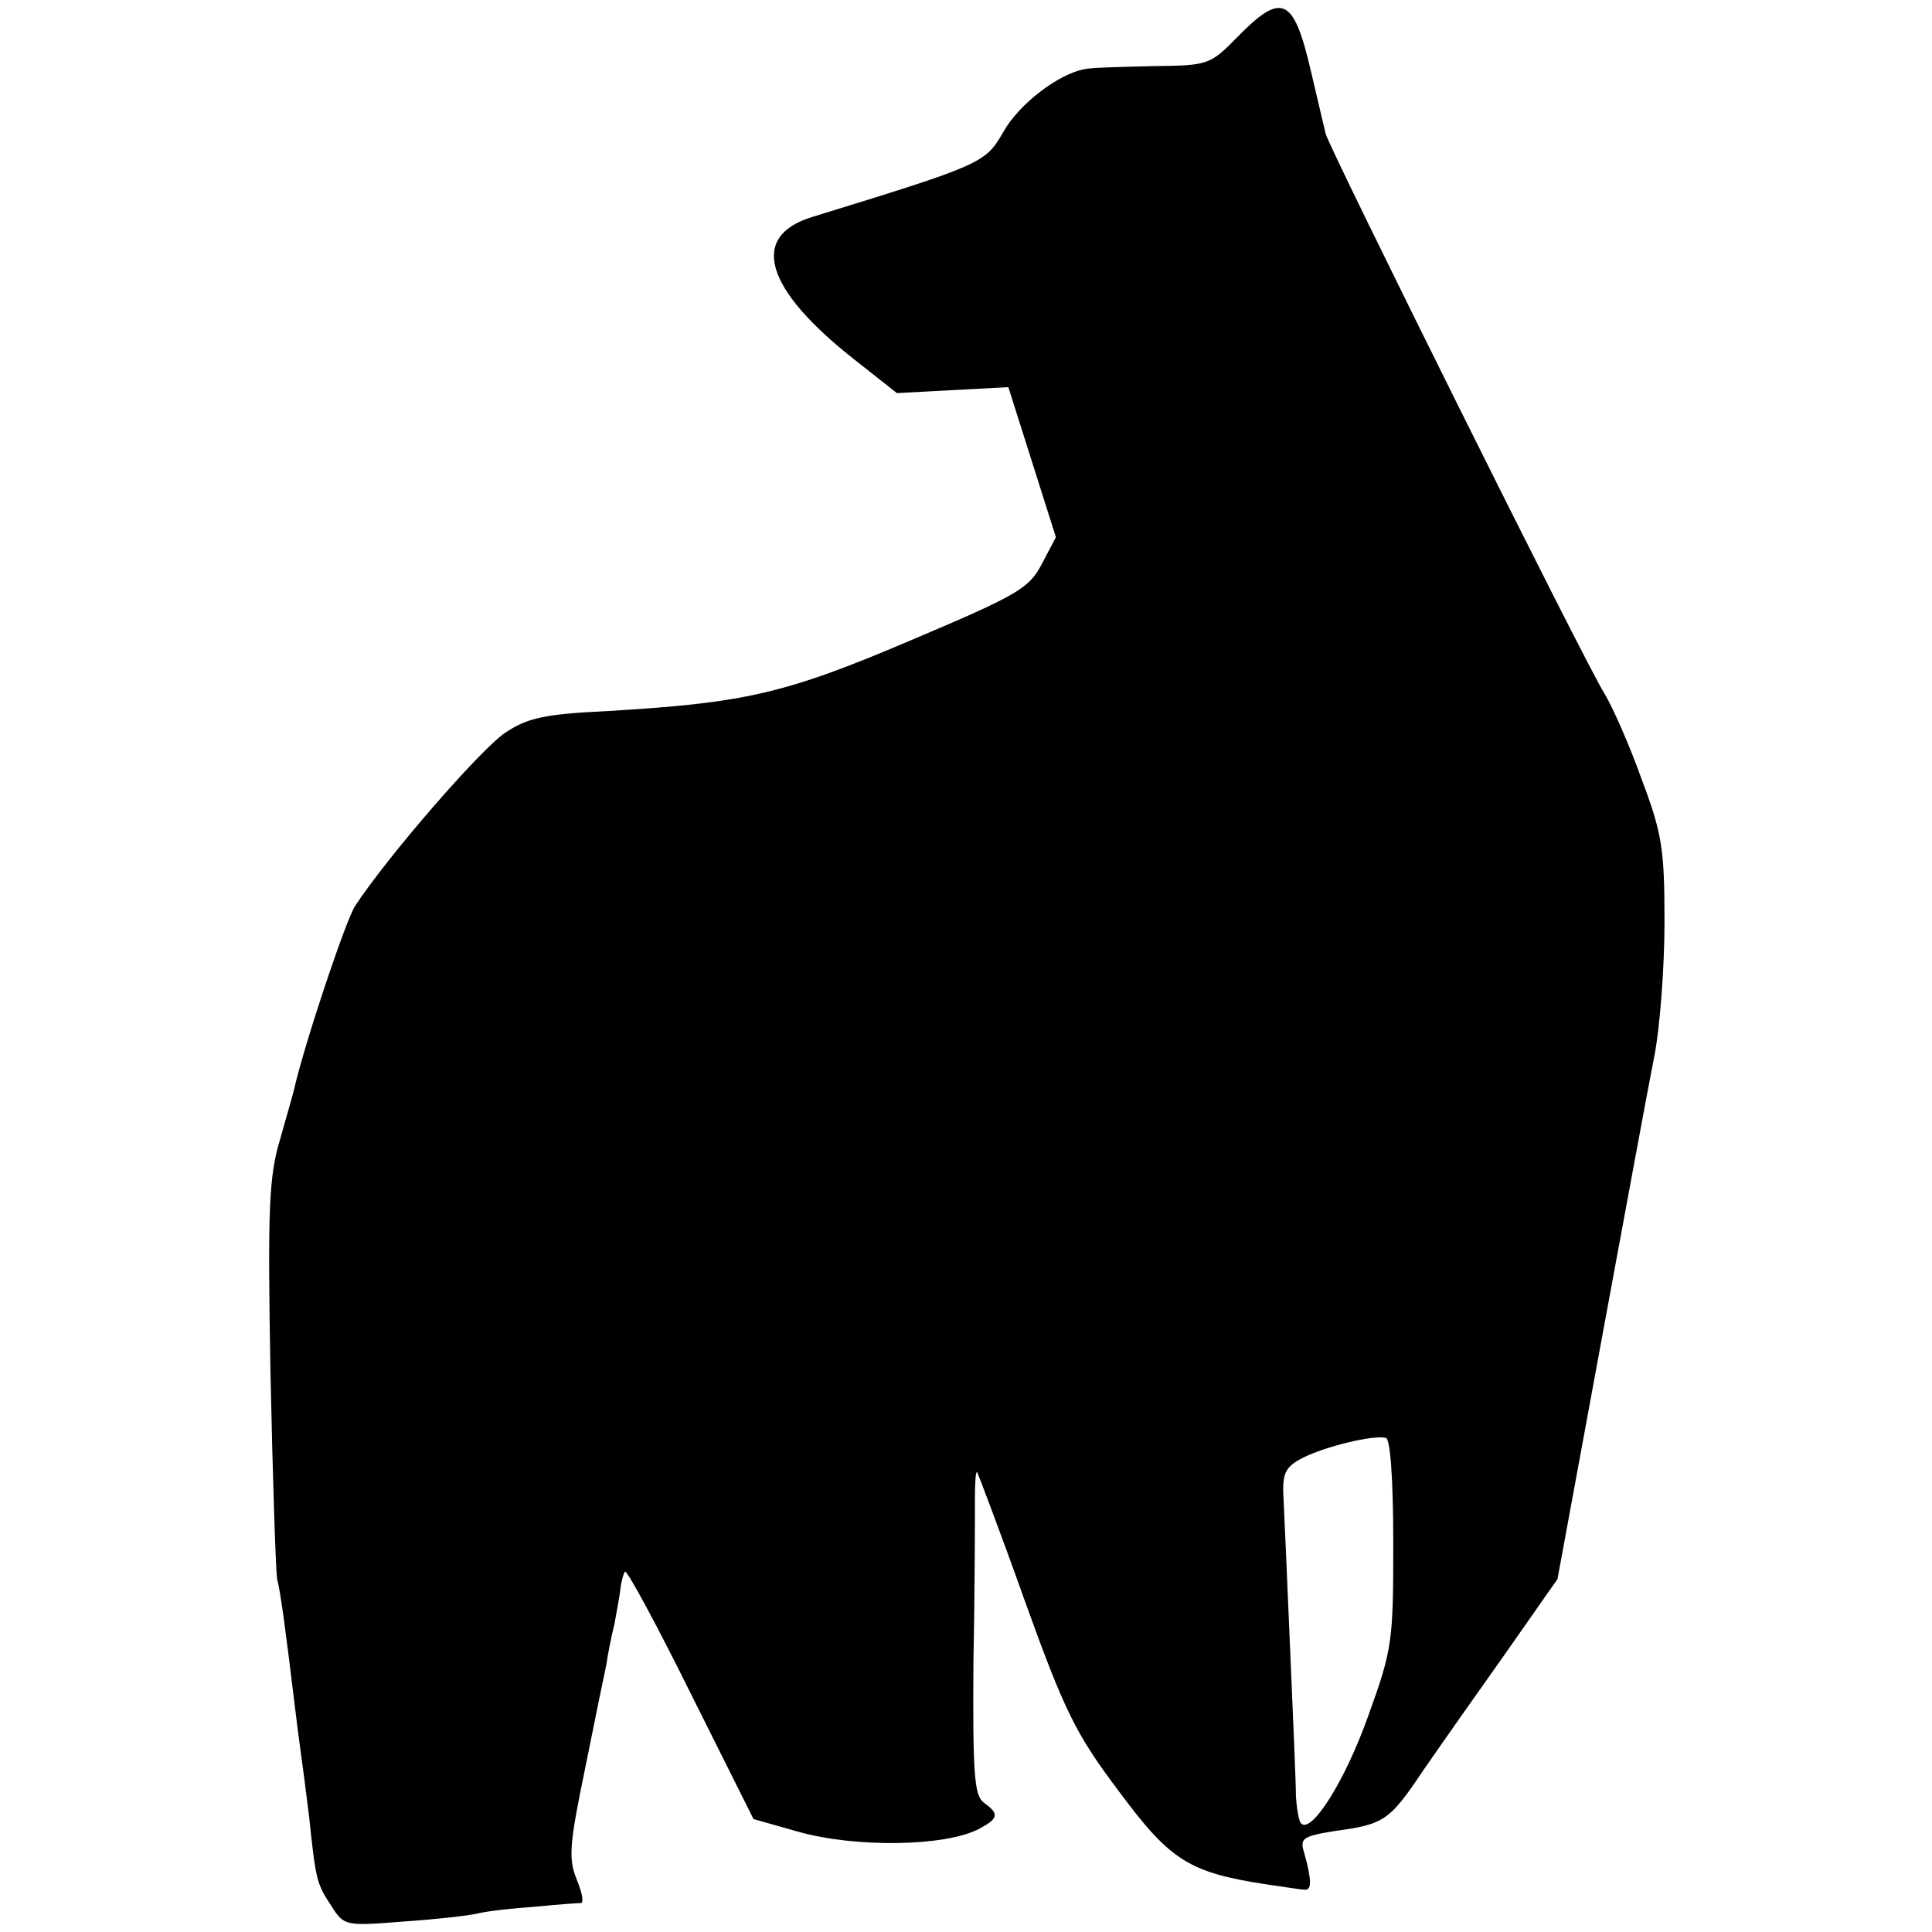<?xml version="1.0" standalone="no"?>
<!DOCTYPE svg PUBLIC "-//W3C//DTD SVG 20010904//EN"
 "http://www.w3.org/TR/2001/REC-SVG-20010904/DTD/svg10.dtd">
<svg version="1.0" xmlns="http://www.w3.org/2000/svg"
 width="260pt" height="260pt" viewBox="0 0 260 260"
 preserveAspectRatio="xMidYMid meet">
<g transform="translate(0,260) scale(0.1,-0.1)"
fill="#000000" stroke="none">
<path d="M1666 2551 c-38 -39 -40 -39 -115 -40 -42 -1 -83 -2 -91 -4 -35 -6
-89 -47 -110 -85 -24 -42 -30 -44 -257 -114 -85 -26 -64 -97 57 -192 l57 -45
75 4 75 4 32 -101 32 -101 -19 -36 c-17 -33 -33 -42 -177 -103 -169 -72 -223
-84 -409 -95 -83 -4 -106 -9 -136 -29 -33 -22 -158 -166 -202 -233 -13 -20
-68 -185 -82 -246 -1 -5 -10 -36 -19 -68 -15 -50 -17 -91 -13 -315 3 -141 7
-266 9 -277 5 -20 12 -74 23 -165 3 -25 7 -56 9 -70 2 -14 7 -52 11 -85 9 -85
10 -90 30 -120 17 -27 19 -27 96 -21 44 3 89 8 101 11 12 3 47 7 77 9 30 3 58
5 62 5 4 1 1 15 -6 32 -11 27 -10 46 11 147 13 65 26 128 29 142 2 14 7 39 11
55 3 17 7 38 8 47 1 10 4 20 6 23 3 2 43 -72 89 -165 l84 -168 60 -17 c78 -22
199 -20 244 4 26 14 27 20 6 35 -13 10 -15 38 -14 191 2 99 2 197 2 219 0 21
1 36 3 35 1 -2 31 -80 64 -173 54 -150 69 -180 127 -257 69 -93 94 -109 199
-125 22 -3 45 -7 50 -7 11 -2 10 14 0 50 -6 19 -2 22 42 29 66 9 73 14 118 81
22 32 72 103 111 158 l70 100 58 315 c32 173 64 347 72 387 8 40 14 122 14
182 0 98 -3 119 -31 193 -16 45 -39 97 -50 115 -26 41 -370 733 -375 753 -2 8
-11 47 -20 85 -23 99 -39 106 -98 46z m209 -2027 c0 -133 -1 -143 -34 -234
-31 -87 -76 -158 -90 -144 -3 3 -6 20 -7 37 0 18 -4 109 -8 202 -4 94 -8 186
-9 205 -1 29 4 37 28 49 31 15 93 30 110 26 6 -1 10 -56 10 -141z"/>
</g>
</svg>
